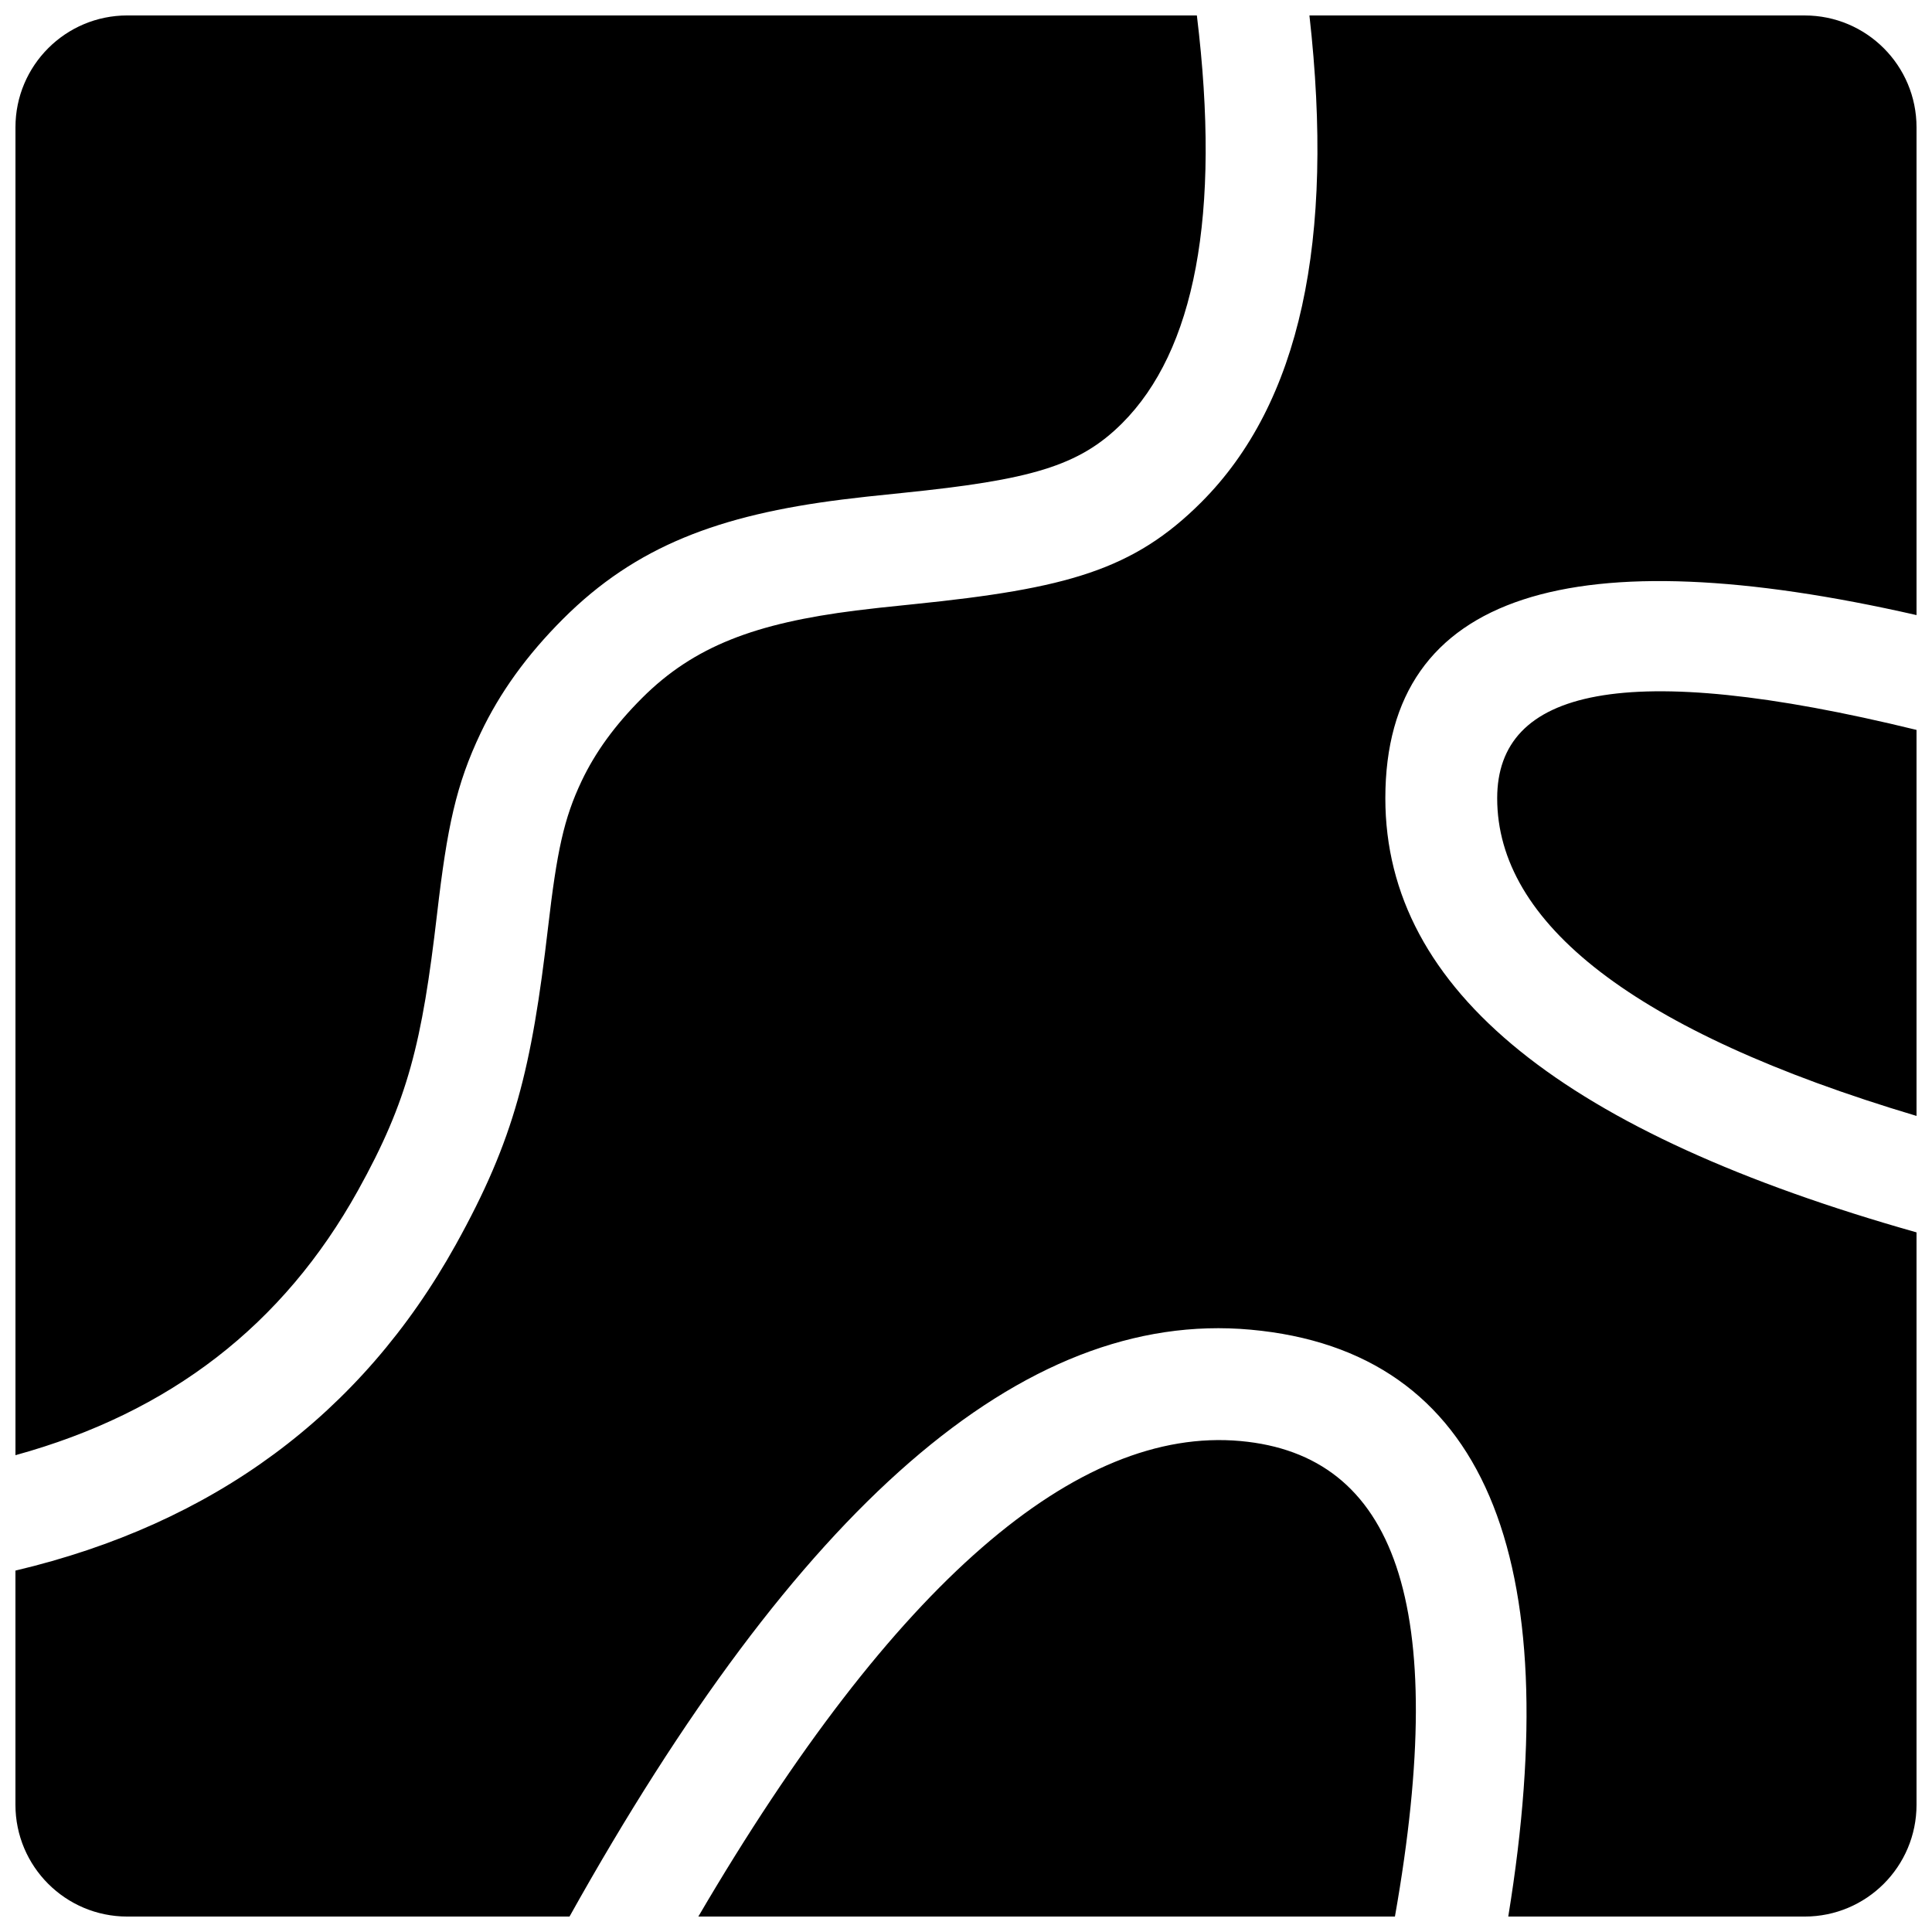 <?xml version="1.0" encoding="UTF-8"?>
<!-- Uploaded to: SVG Repo, www.svgrepo.com, Generator: SVG Repo Mixer Tools -->
<svg width="800px" height="800px" version="1.1" viewBox="144 144 512 512" xmlns="http://www.w3.org/2000/svg">
 <defs>
  <clipPath id="a">
   <path d="m148.09 148.09h503.81v503.81h-503.81z"/>
  </clipPath>
 </defs>
 <g clip-path="url(#a)">
  <path d="m651.9 470.59v151.68c0 16.371-13.266 29.637-29.637 29.637h-78.559c15.547-95.27-6.09-149.88-68.277-155.53-60.68-5.516-120.12 47.359-180.5 155.53h-117.2c-16.367 0-29.637-13.266-29.637-29.637v-62.047c52.461-12.41 91.672-41.328 116.68-86.344 15.59-28.062 20.098-46.531 24.484-84.227 2.324-19.977 4.16-28.75 8.898-38.703 3.574-7.512 8.688-14.652 16.004-21.969 13.77-13.766 30.102-19.836 56.695-23.188 4.191-0.527 7.242-0.855 15.43-1.691 40.453-4.129 58.09-9.02 76.055-26.984 26.312-26.309 35.379-69.492 28.676-129.02h131.25c16.371 0 29.637 13.27 29.637 29.637v129.27c-90.379-20.586-140.77-6.539-140.77 48.539 0 51.398 48.293 88.914 140.77 115.05zm0-30.859c-75.309-22.477-111.13-51.281-111.13-84.188 0-28.828 33.371-37.125 111.13-18.109zm-138.23 212.17h-184.6c52.016-88.812 100.53-129.93 143.68-126.01 40.816 3.711 55.625 42.844 40.922 126.01zm-52.488-503.81c6.473 53.07-0.641 88.91-19.797 108.07-11.426 11.426-24.355 15.012-58.105 18.457-8.434 0.859-11.621 1.203-16.129 1.77-32.512 4.098-54.621 12.309-73.945 31.637-9.66 9.66-16.754 19.562-21.809 30.188-6.547 13.758-8.891 24.953-11.574 48.012-3.977 34.156-7.691 49.391-20.953 73.262-19.781 35.602-49.77 58.871-90.773 70.152v-351.91c0-16.367 13.27-29.637 29.637-29.637z"/>
 </g>
</svg>
